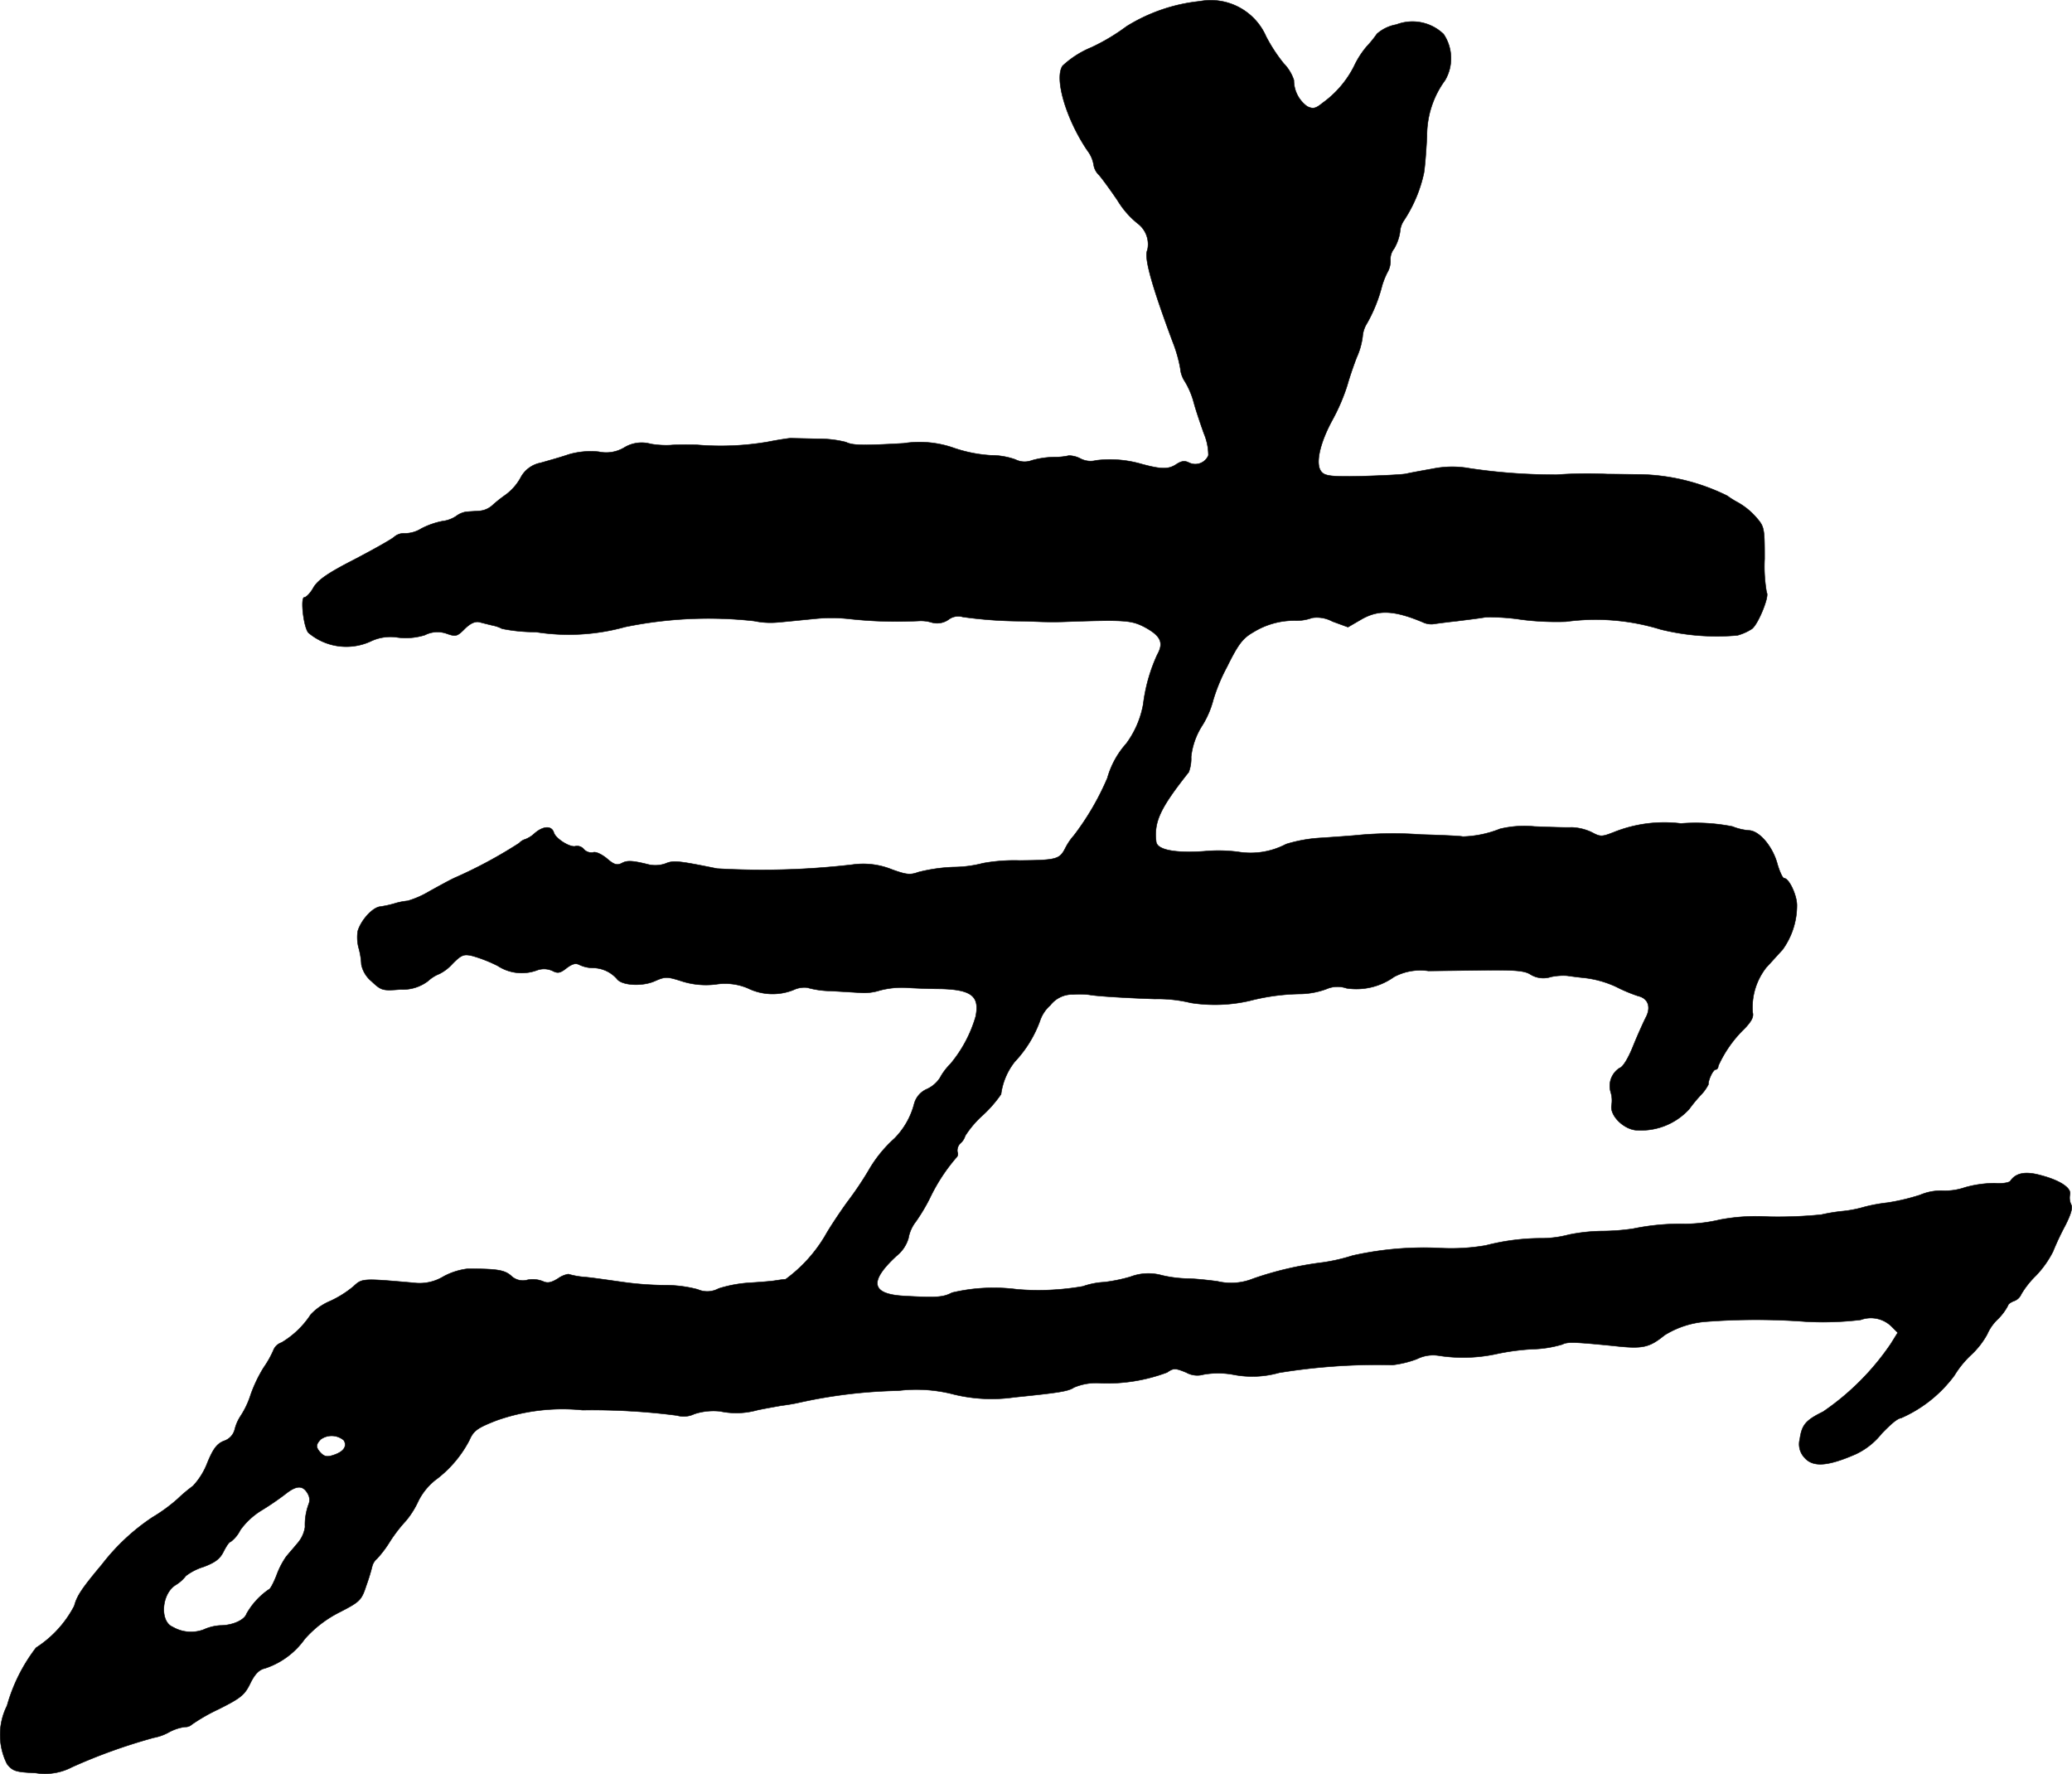<?xml version="1.0" encoding="UTF-8"?>
<svg xmlns="http://www.w3.org/2000/svg"
     version="1.1"
     width="14.816mm"
     height="12.683mm"
     viewBox="0 0 41.998 35.951">
   <defs>
      <style type="text/css"><![CDATA[
      .a {
        stroke: #000;
        stroke-linecap: round;
        stroke-linejoin: round;
        stroke-width: 0.01px;
      }
    ]]></style>
   </defs>
   <path class="a"
         d="M24.318.026a3.486,3.486,0,0,0-1.484.509,4.076,4.076,0,0,1-.709.424,1.937,1.937,0,0,0-.588.376c-.17.26.073,1.078.503,1.714a.652.652,0,0,1,.127.285.359.359,0,0,0,.109.212c.055.061.224.291.376.515a1.771,1.771,0,0,0,.406.466.527.527,0,0,1,.2.539c-.073.145.079.697.509,1.853a2.813,2.813,0,0,1,.157.545.573.573,0,0,0,.097.273,1.632,1.632,0,0,1,.176.418c.042.157.139.442.206.63a1.147,1.147,0,0,1,.091.442.288.288,0,0,1-.375.157l-.012-.005c-.091-.048-.157-.042-.273.036-.151.097-.297.097-.697-.012a2.293,2.293,0,0,0-.921-.073.439.439,0,0,1-.315-.036.517.517,0,0,0-.236-.061,1.276,1.276,0,0,1-.291.03,1.754,1.754,0,0,0-.46.067.414.414,0,0,1-.333-.018,1.485,1.485,0,0,0-.503-.085,2.859,2.859,0,0,1-.733-.145A2.095,2.095,0,0,0,18.316,8.984c-.836.048-1.036.042-1.169-.024a2.253,2.253,0,0,0-.581-.067c-.267-.006-.509-.012-.545-.012-.03,0-.236.03-.454.073a5.648,5.648,0,0,1-1.442.061c-.254-.006-.497,0-.527.006a1.866,1.866,0,0,1-.406-.024.676.676,0,0,0-.539.073.712.712,0,0,1-.515.085,1.586,1.586,0,0,0-.612.055c-.157.055-.418.127-.569.17a.582.582,0,0,0-.412.315,1.078,1.078,0,0,1-.297.333,2.735,2.735,0,0,0-.267.212.446.446,0,0,1-.279.115c-.091.006-.206.012-.26.018a.453.453,0,0,0-.194.085.624.624,0,0,1-.279.103,1.602,1.602,0,0,0-.43.151.636.636,0,0,1-.333.097.297.297,0,0,0-.224.079c-.079.061-.448.267-.818.46-.521.267-.709.4-.806.551-.061.115-.151.206-.188.206-.085,0-.018.594.079.715a1.186,1.186,0,0,0,1.29.164.93.93,0,0,1,.521-.067,1.299,1.299,0,0,0,.551-.048A.56.56,0,0,1,9.061,12.842c.176.061.206.055.357-.097.115-.115.212-.157.297-.139.067.018.188.048.267.067a.707.707,0,0,1,.194.067,3.409,3.409,0,0,0,.684.067,4.273,4.273,0,0,0,1.811-.103,8.409,8.409,0,0,1,2.611-.121,1.618,1.618,0,0,0,.466.03c.151-.012.491-.048.757-.073a3.258,3.258,0,0,1,.697,0,8.85,8.85,0,0,0,1.429.042.743.743,0,0,1,.248.03.402.402,0,0,0,.345-.055.326.326,0,0,1,.291-.055,8.768,8.768,0,0,0,1.199.085c.048,0,.212.006.363.012s.382.006.515,0c1.181-.042,1.333-.03,1.587.097.345.182.418.321.279.569a3.386,3.386,0,0,0-.285,1.005,1.906,1.906,0,0,1-.345.8,1.758,1.758,0,0,0-.382.697,5.392,5.392,0,0,1-.678,1.163,1.208,1.208,0,0,0-.176.26c-.115.224-.176.242-.927.248a3.538,3.538,0,0,0-.739.055,2.467,2.467,0,0,1-.606.079,3.372,3.372,0,0,0-.709.103c-.164.061-.248.048-.533-.055a1.544,1.544,0,0,0-.806-.097,15.824,15.824,0,0,1-2.738.079c-.775-.157-.884-.17-1.042-.103a.627.627,0,0,1-.333.024c-.339-.085-.448-.091-.557-.03-.097.048-.157.03-.303-.097-.103-.085-.23-.145-.279-.121a.209.209,0,0,1-.182-.061.179.179,0,0,0-.17-.067c-.103.036-.4-.145-.442-.273-.042-.145-.212-.139-.388.012a.588.588,0,0,1-.188.121.277.277,0,0,0-.127.079,9.385,9.385,0,0,1-1.32.709c-.115.055-.345.182-.509.273a1.869,1.869,0,0,1-.43.188,1.36,1.36,0,0,0-.273.055,2.066,2.066,0,0,1-.279.061c-.157.012-.394.273-.46.497a.827.827,0,0,0,.018.339,1.509,1.509,0,0,1,.055.339.598.598,0,0,0,.206.339c.2.188.224.194.594.164a.837.837,0,0,0,.551-.17.745.745,0,0,1,.23-.145.883.883,0,0,0,.267-.206c.182-.182.23-.2.406-.157a2.883,2.883,0,0,1,.509.2.89.89,0,0,0,.793.091.41.41,0,0,1,.321.012c.103.055.157.042.279-.055.121-.091.188-.109.267-.067a.644.644,0,0,0,.273.061.657.657,0,0,1,.485.224c.097.133.515.157.769.042.206-.091.248-.091.533,0a1.619,1.619,0,0,0,.703.067,1.18,1.18,0,0,1,.648.079,1.141,1.141,0,0,0,.921.036.518.518,0,0,1,.285-.048,1.813,1.813,0,0,0,.466.067c.218.012.497.03.612.036a1.051,1.051,0,0,0,.394-.048,1.761,1.761,0,0,1,.515-.055c.182.012.509.024.721.024.624.018.787.151.703.563a2.647,2.647,0,0,1-.515.963,1.194,1.194,0,0,0-.212.285.635.635,0,0,1-.254.218.452.452,0,0,0-.267.309,1.549,1.549,0,0,1-.4.697,2.63,2.63,0,0,0-.527.654,6.972,6.972,0,0,1-.43.636c-.17.236-.369.539-.442.672a2.962,2.962,0,0,1-.806.89c-.048,0-.151.018-.236.03s-.315.03-.515.042a2.628,2.628,0,0,0-.606.115.479.479,0,0,1-.424.018,2.541,2.541,0,0,0-.666-.085,6.478,6.478,0,0,1-.878-.067c-.218-.03-.545-.079-.727-.097a1.627,1.627,0,0,1-.351-.061.503.503,0,0,0-.212.091c-.139.085-.212.097-.303.055a.557.557,0,0,0-.309-.03.343.343,0,0,1-.339-.085c-.133-.115-.285-.139-.878-.139a1.362,1.362,0,0,0-.491.157.93.93,0,0,1-.606.127c-1.036-.091-1.042-.091-1.217.073a2.119,2.119,0,0,1-.472.297,1.154,1.154,0,0,0-.394.273,1.814,1.814,0,0,1-.594.569.264.264,0,0,0-.164.157,1.997,1.997,0,0,1-.194.345,2.805,2.805,0,0,0-.267.557,1.745,1.745,0,0,1-.2.424.877.877,0,0,0-.121.273.33.33,0,0,1-.218.236c-.139.055-.218.151-.339.448a1.44,1.44,0,0,1-.291.466,3.076,3.076,0,0,0-.309.26,3.351,3.351,0,0,1-.515.376,4.283,4.283,0,0,0-1.018.951c-.406.485-.509.636-.563.842a2.232,2.232,0,0,1-.775.848,3.449,3.449,0,0,0-.588,1.175,1.313,1.313,0,0,0,0,1.181c.115.145.176.164.581.182a1.183,1.183,0,0,0,.739-.121,11.411,11.411,0,0,1,1.654-.594,1.012,1.012,0,0,0,.315-.115.939.939,0,0,1,.315-.103.188.188,0,0,0,.139-.048,3.695,3.695,0,0,1,.539-.309c.46-.23.533-.291.648-.527.091-.188.182-.279.297-.303a1.6,1.6,0,0,0,.806-.594,2.345,2.345,0,0,1,.709-.545c.412-.212.442-.242.539-.539a4.085,4.085,0,0,0,.121-.394.297.297,0,0,1,.097-.151,2.224,2.224,0,0,0,.26-.345,3.056,3.056,0,0,1,.327-.424,1.755,1.755,0,0,0,.248-.394,1.266,1.266,0,0,1,.339-.424,2.359,2.359,0,0,0,.697-.812c.085-.194.157-.248.545-.4a4.008,4.008,0,0,1,1.75-.212,13.305,13.305,0,0,1,1.914.109.496.496,0,0,0,.351-.03,1.246,1.246,0,0,1,.521-.055,1.58,1.58,0,0,0,.757-.024c.17-.036.388-.073.485-.091.103-.012.248-.036.333-.055a10.197,10.197,0,0,1,2.041-.248,3.013,3.013,0,0,1,1.066.061,3.224,3.224,0,0,0,1.284.073c.896-.091,1.096-.121,1.211-.2a1.155,1.155,0,0,1,.545-.085,3.473,3.473,0,0,0,1.339-.218c.133-.091.164-.091.388,0a.456.456,0,0,0,.351.042,1.697,1.697,0,0,1,.624.006,2.002,2.002,0,0,0,.909-.042,12.367,12.367,0,0,1,2.296-.157,2.106,2.106,0,0,0,.497-.121.731.731,0,0,1,.454-.067,3.207,3.207,0,0,0,1.187-.042,4.699,4.699,0,0,1,.697-.091,2.305,2.305,0,0,0,.612-.097c.103-.055.248-.048,1.036.03.594.067.721.036,1.036-.218a1.858,1.858,0,0,1,.842-.273,13.499,13.499,0,0,1,2.017,0,6.379,6.379,0,0,0,1.114-.036.597.597,0,0,1,.63.139l.121.121-.139.224A5.196,5.196,0,0,1,36.953,28.608c-.357.176-.43.267-.472.557a.398.398,0,0,0,.097.376c.17.194.466.176,1.036-.073a1.463,1.463,0,0,0,.527-.418c.2-.206.315-.303.394-.315a2.682,2.682,0,0,0,1.078-.86,1.976,1.976,0,0,1,.333-.412,1.657,1.657,0,0,0,.333-.424.932.932,0,0,1,.212-.303,1.111,1.111,0,0,0,.212-.285c0-.024.055-.061.115-.085a.248.248,0,0,0,.151-.139,1.819,1.819,0,0,1,.297-.376,2.028,2.028,0,0,0,.345-.485,5.618,5.618,0,0,1,.254-.539c.109-.218.151-.351.115-.418a.318.318,0,0,1-.024-.2c.036-.133-.2-.291-.6-.394-.309-.085-.497-.042-.606.115-.018.036-.164.061-.315.048a2.24,2.24,0,0,0-.606.085,1.232,1.232,0,0,1-.448.067,1.071,1.071,0,0,0-.46.085,4.312,4.312,0,0,1-.66.157,3.309,3.309,0,0,0-.466.085,2.473,2.473,0,0,1-.424.085,3.579,3.579,0,0,0-.454.073,8.756,8.756,0,0,1-1.06.042,3.986,3.986,0,0,0-.999.061,3.134,3.134,0,0,1-.697.085,4.726,4.726,0,0,0-1.06.097,4.435,4.435,0,0,1-.636.048,3.593,3.593,0,0,0-.666.073,2.199,2.199,0,0,1-.515.073,4.535,4.535,0,0,0-1.169.145,4.124,4.124,0,0,1-.896.055,6.593,6.593,0,0,0-1.805.151,3.687,3.687,0,0,1-.606.139,6.818,6.818,0,0,0-1.405.327,1.188,1.188,0,0,1-.727.055c-.224-.03-.491-.055-.594-.055a2.527,2.527,0,0,1-.533-.067,1.021,1.021,0,0,0-.636.03,3.209,3.209,0,0,1-.533.109,1.548,1.548,0,0,0-.43.085,5.209,5.209,0,0,1-1.333.061,3.668,3.668,0,0,0-1.32.067c-.182.097-.327.103-.969.067-.672-.036-.721-.291-.157-.812a.717.717,0,0,0,.242-.357.76.76,0,0,1,.151-.339,3.796,3.796,0,0,0,.279-.466,3.683,3.683,0,0,1,.539-.83.097.097,0,0,0,.024-.115.203.203,0,0,1,.061-.176.32.32,0,0,0,.097-.151,2.036,2.036,0,0,1,.363-.424,2.516,2.516,0,0,0,.363-.418,1.341,1.341,0,0,1,.279-.66,2.397,2.397,0,0,0,.509-.824.727.727,0,0,1,.212-.321.562.562,0,0,1,.466-.218,1.594,1.594,0,0,1,.321.006c.151.03.787.067,1.333.085a2.823,2.823,0,0,1,.727.079,3.137,3.137,0,0,0,1.193-.042,4.34,4.34,0,0,1,1.048-.139,1.623,1.623,0,0,0,.503-.097.565.565,0,0,1,.412-.018,1.31,1.31,0,0,0,.963-.23,1.131,1.131,0,0,1,.697-.121c.048,0,.503-.006,1.005-.012.751-.012.945.006,1.066.085a.496.496,0,0,0,.412.048,1.195,1.195,0,0,1,.327-.024c.036.006.212.03.388.048a2.108,2.108,0,0,1,.606.176,3.162,3.162,0,0,0,.448.188c.206.048.267.23.151.442-.048.097-.164.351-.254.575-.097.242-.206.424-.273.442a.431.431,0,0,0-.182.485.579.579,0,0,1,.018.273c-.036.218.273.509.539.503a1.319,1.319,0,0,0,1.036-.43,3.08,3.08,0,0,1,.224-.273.914.914,0,0,0,.164-.224c-.006-.091.097-.303.145-.303.03,0,.055-.03.055-.073a2.442,2.442,0,0,1,.533-.757c.145-.151.188-.242.164-.327a1.31,1.31,0,0,1,.279-.915c.103-.109.248-.273.327-.357a1.534,1.534,0,0,0,.291-.909c-.006-.212-.164-.539-.26-.539-.03,0-.097-.145-.145-.321-.103-.345-.369-.648-.575-.648a1.148,1.148,0,0,1-.327-.079A3.844,3.844,0,0,0,34.07,16.688a2.752,2.752,0,0,0-1.357.176c-.248.097-.273.097-.454,0a1.047,1.047,0,0,0-.4-.097c-.115.006-.454-.006-.757-.018a2.109,2.109,0,0,0-.697.048,2.195,2.195,0,0,1-.757.157c-.03-.012-.412-.03-.848-.042a7.737,7.737,0,0,0-1.211.006c-.164.018-.527.042-.793.061a2.936,2.936,0,0,0-.727.127,1.547,1.547,0,0,1-.975.157,3.083,3.083,0,0,0-.684-.012c-.6.042-.957-.03-.975-.194-.048-.406.079-.678.66-1.411a.78.78,0,0,0,.048-.309,1.474,1.474,0,0,1,.23-.642,1.86,1.86,0,0,0,.218-.509,3.603,3.603,0,0,1,.279-.672c.23-.466.321-.581.533-.703a1.582,1.582,0,0,1,.854-.236.913.913,0,0,0,.339-.055.66.66,0,0,1,.412.073l.315.115.26-.151c.351-.206.666-.194,1.248.048a.41.41,0,0,0,.212.042c.036-.006.254-.036.485-.061.236-.03.497-.061.581-.079a4.274,4.274,0,0,1,.727.048,5.583,5.583,0,0,0,.902.042,4.467,4.467,0,0,1,1.92.157,4.733,4.733,0,0,0,1.557.121,1.04,1.04,0,0,0,.297-.133c.127-.097.357-.666.297-.733a3.053,3.053,0,0,1-.042-.684c0-.636-.006-.654-.182-.854a1.419,1.419,0,0,0-.363-.291,1.754,1.754,0,0,1-.212-.133A4.165,4.165,0,0,0,33.222,9.614c-.164,0-.454-.006-.636-.006a8.532,8.532,0,0,0-1.03.012,11.745,11.745,0,0,1-1.757-.127,1.985,1.985,0,0,0-.757.006c-.2.036-.442.079-.545.103-.097.018-.503.036-.896.048-.575.012-.733,0-.806-.079-.145-.139-.055-.575.218-1.072a3.937,3.937,0,0,0,.297-.697c.042-.151.127-.4.188-.557a1.497,1.497,0,0,0,.121-.424.583.583,0,0,1,.091-.273,3.086,3.086,0,0,0,.303-.757,1.571,1.571,0,0,1,.109-.273.454.454,0,0,0,.061-.248.342.342,0,0,1,.073-.23.948.948,0,0,0,.121-.339.469.469,0,0,1,.073-.224,2.825,2.825,0,0,0,.412-.975c.024-.151.048-.485.061-.745A1.891,1.891,0,0,1,29.291,1.625a.88.88,0,0,0-.03-.933.908.908,0,0,0-.957-.194A.8.8,0,0,0,27.91.686a2.224,2.224,0,0,1-.206.254,1.797,1.797,0,0,0-.26.406,2.067,2.067,0,0,1-.642.745c-.133.109-.188.121-.303.067a.651.651,0,0,1-.273-.533.872.872,0,0,0-.206-.339A3.262,3.262,0,0,1,25.663.74,1.223,1.223,0,0,0,24.318.026Zm-17.347,29.164c.067.115,0,.224-.194.291-.133.048-.194.042-.267-.03C6.396,29.335,6.396,29.274,6.505,29.165a.381.381,0,0,1,.466.024Zm-.727,1.09a.235.235,0,0,1,.018.188,1.194,1.194,0,0,0-.079.478.641.641,0,0,1-.157.333c-.079.097-.188.218-.23.273a1.661,1.661,0,0,0-.194.382c-.061.151-.127.279-.157.279a1.483,1.483,0,0,0-.448.491c-.042.127-.285.236-.533.236a.962.962,0,0,0-.339.085.733.733,0,0,1-.624-.055c-.267-.109-.23-.666.055-.848a.756.756,0,0,0,.212-.188,1.136,1.136,0,0,1,.357-.182c.242-.091.333-.164.406-.309.055-.109.115-.2.145-.2a.661.661,0,0,0,.194-.236,1.486,1.486,0,0,1,.412-.388,5.798,5.798,0,0,0,.491-.333c.242-.194.369-.194.472-.006Z"/>
</svg>
